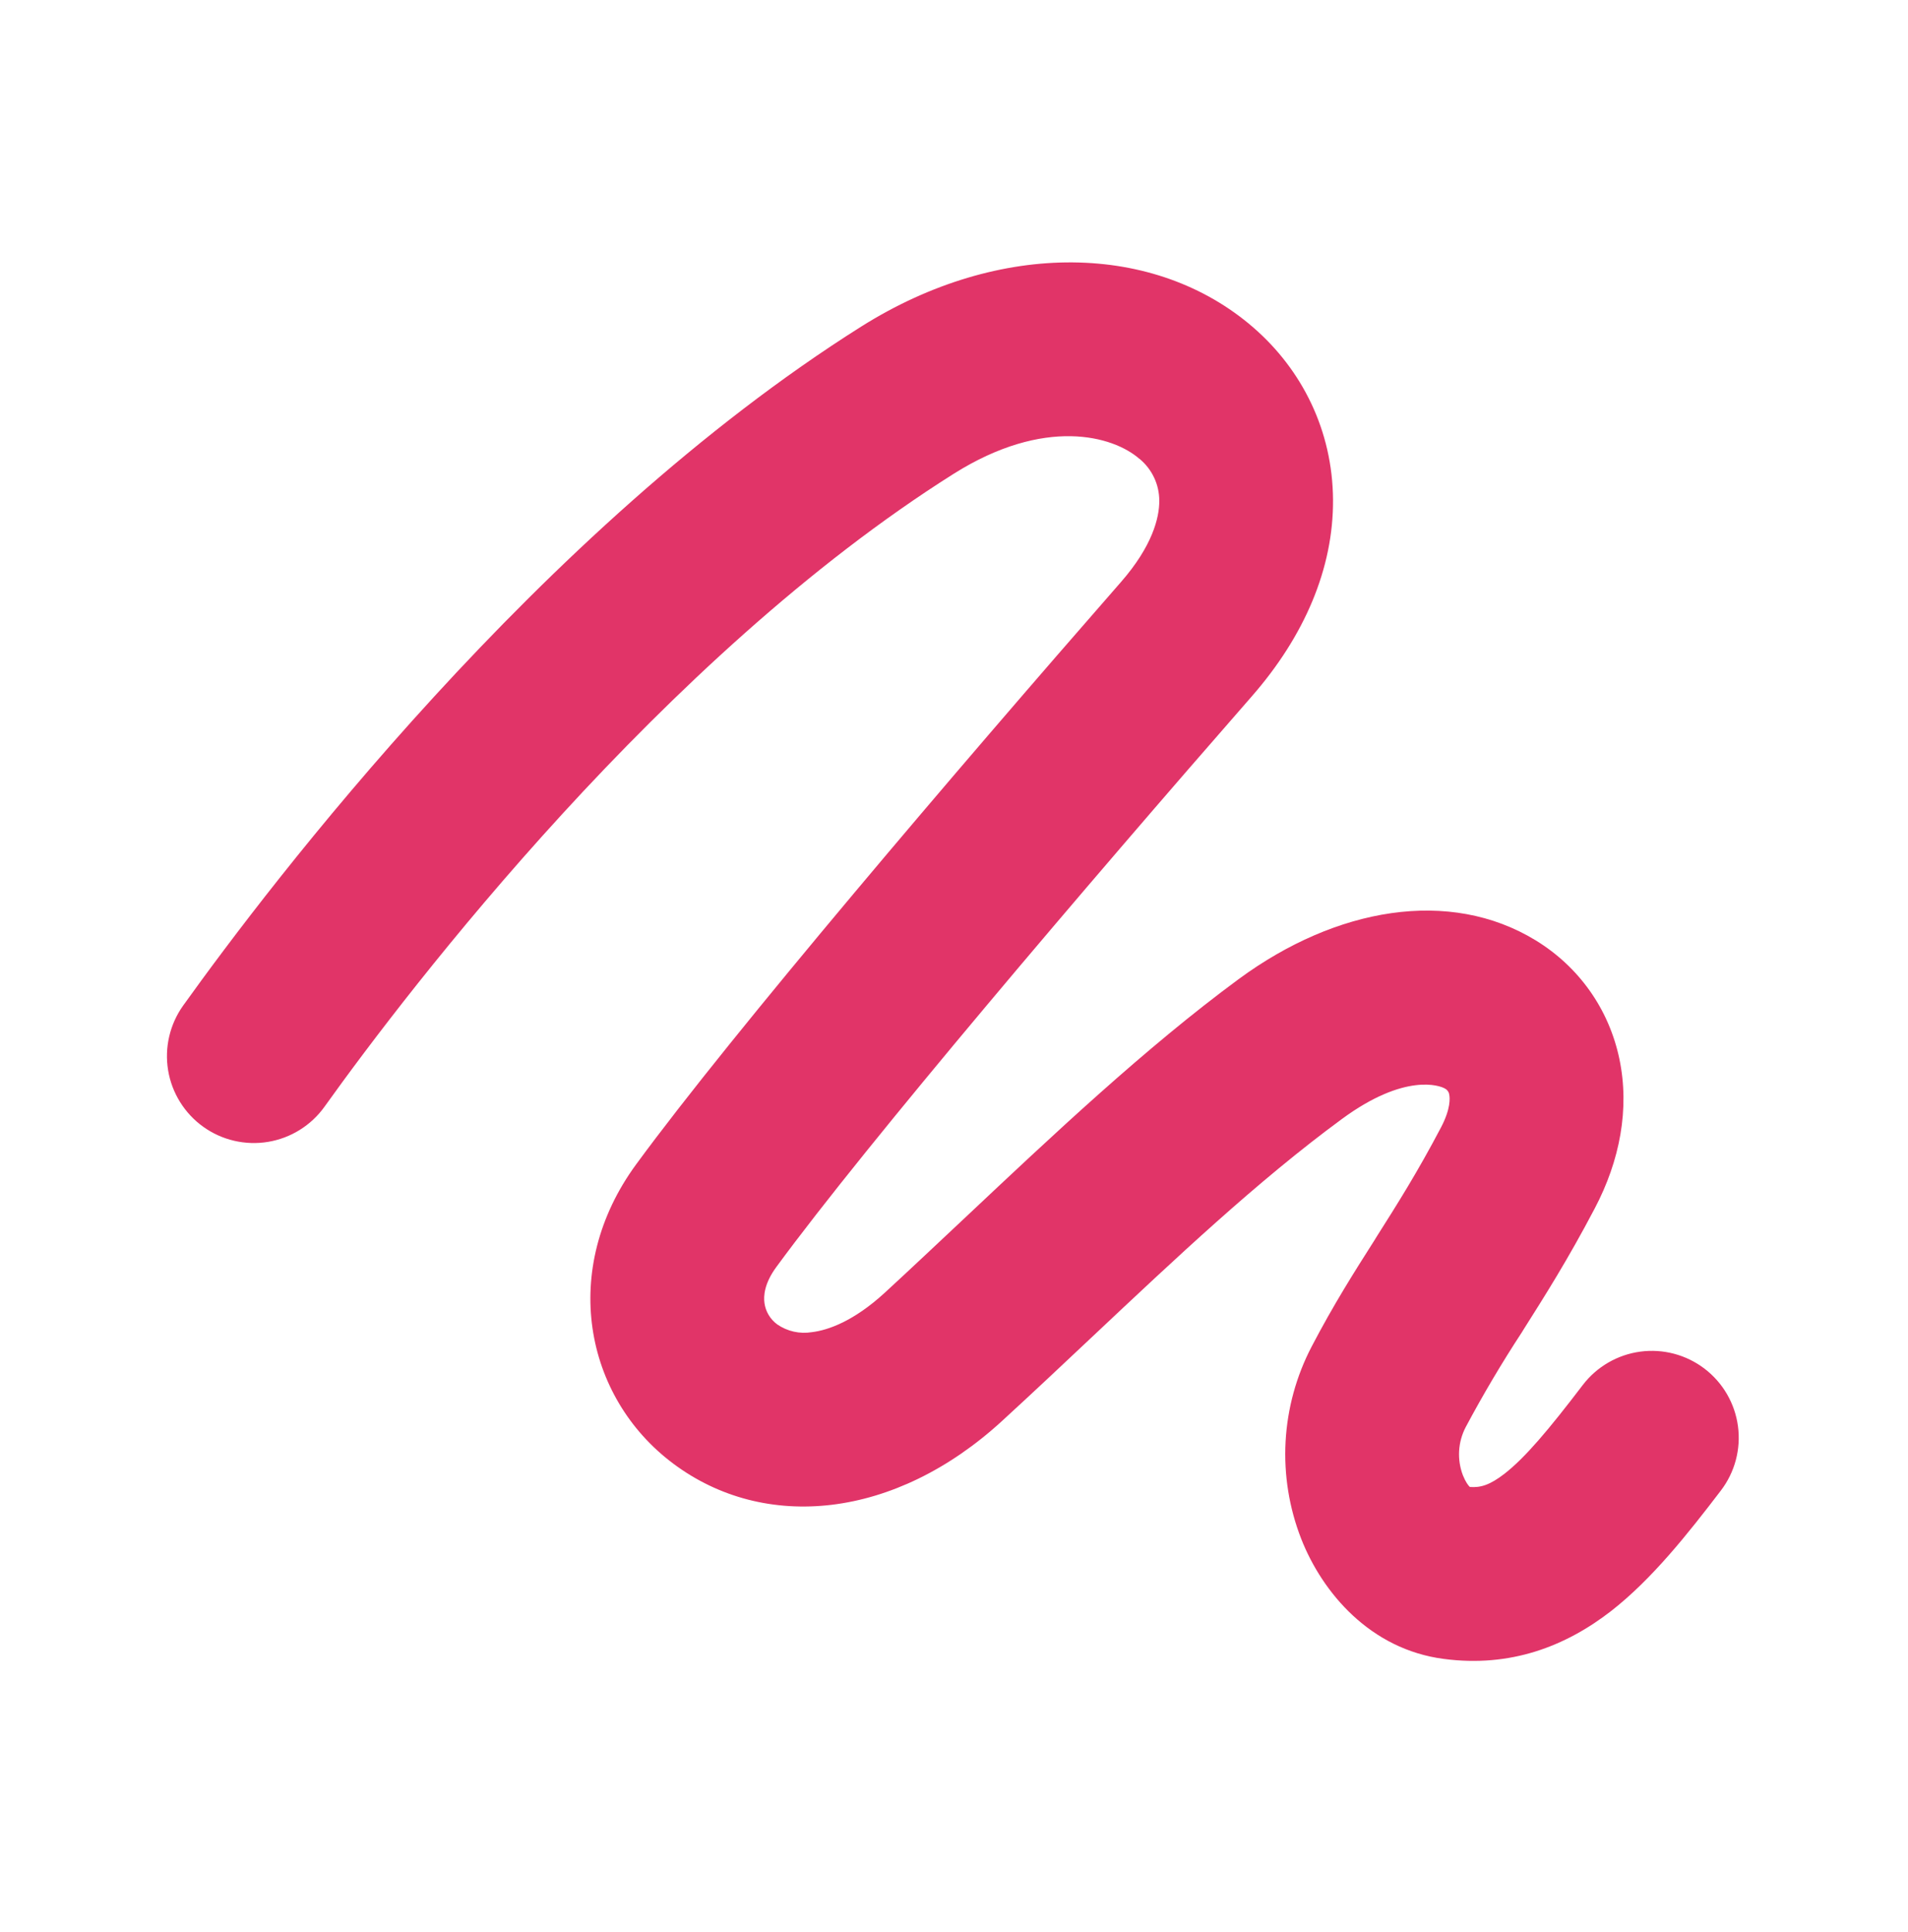 <svg width="80" height="81" viewBox="0 0 80 81" fill="none" xmlns="http://www.w3.org/2000/svg">
<path fill-rule="evenodd" clip-rule="evenodd" d="M47.771 19.233C46.669 18.272 43.803 17.46 39.99 19.86C27.808 27.534 17.196 41.377 13.606 46.395C13.328 46.784 12.975 47.114 12.569 47.367C12.163 47.62 11.711 47.79 11.239 47.869C10.767 47.947 10.284 47.931 9.818 47.823C9.352 47.715 8.912 47.516 8.523 47.237C8.134 46.959 7.804 46.606 7.551 46.2C7.298 45.794 7.127 45.342 7.049 44.87C6.971 44.398 6.986 43.915 7.095 43.449C7.203 42.983 7.402 42.543 7.68 42.154C11.323 37.069 22.631 22.182 36.109 13.691C41.943 10.019 48.451 10.175 52.551 13.73C54.596 15.503 55.873 18.053 55.892 20.948C55.912 23.819 54.698 26.665 52.483 29.195C45.552 37.122 36.396 47.871 32.549 53.117C32.044 53.806 32.01 54.331 32.054 54.632C32.102 54.972 32.282 55.293 32.588 55.521C33.012 55.813 33.532 55.929 34.04 55.846C34.72 55.764 35.789 55.39 37.09 54.2C38.188 53.19 39.33 52.111 40.505 51.009C44.124 47.604 48.034 43.917 51.948 41.037C56.019 38.045 60.779 37.215 64.388 39.42C66.19 40.522 67.457 42.285 67.899 44.393C68.336 46.482 67.919 48.658 66.865 50.659C65.738 52.806 64.757 54.35 63.878 55.74L63.81 55.851C62.965 57.141 62.179 58.469 61.454 59.829C61.293 60.138 61.199 60.477 61.179 60.825C61.159 61.172 61.213 61.52 61.337 61.845C61.454 62.136 61.566 62.277 61.629 62.336C62.076 62.37 62.464 62.258 63.081 61.782C63.946 61.107 64.912 59.965 66.364 58.061C66.951 57.294 67.819 56.79 68.777 56.662C69.734 56.534 70.704 56.792 71.472 57.379C72.24 57.966 72.743 58.833 72.871 59.791C72.999 60.749 72.741 61.718 72.154 62.486C70.77 64.298 69.269 66.197 67.55 67.538C65.646 69.014 63.338 69.913 60.536 69.544C57.461 69.145 55.446 66.775 54.557 64.507C54.051 63.211 53.828 61.822 53.903 60.433C53.979 59.044 54.351 57.687 54.994 56.454C55.917 54.686 56.791 53.311 57.622 52.005L57.724 51.839C58.583 50.484 59.433 49.139 60.419 47.264C60.832 46.477 60.793 46.025 60.764 45.885C60.757 45.832 60.737 45.782 60.707 45.739C60.676 45.696 60.636 45.661 60.589 45.637C60.38 45.506 58.904 44.967 56.266 46.909C52.74 49.498 49.306 52.738 45.775 56.06C44.536 57.226 43.283 58.406 42.011 59.572C37.528 63.681 32.068 64.23 28.226 61.355C24.486 58.557 23.461 53.194 26.672 48.813C30.737 43.267 40.112 32.275 46.999 24.401C48.315 22.896 48.612 21.706 48.607 20.992C48.607 20.655 48.533 20.323 48.389 20.019C48.245 19.715 48.036 19.447 47.776 19.233H47.771ZM61.677 62.379L61.663 62.37C61.672 62.37 61.677 62.374 61.677 62.379Z" fill="#E13468"/>
</svg>
